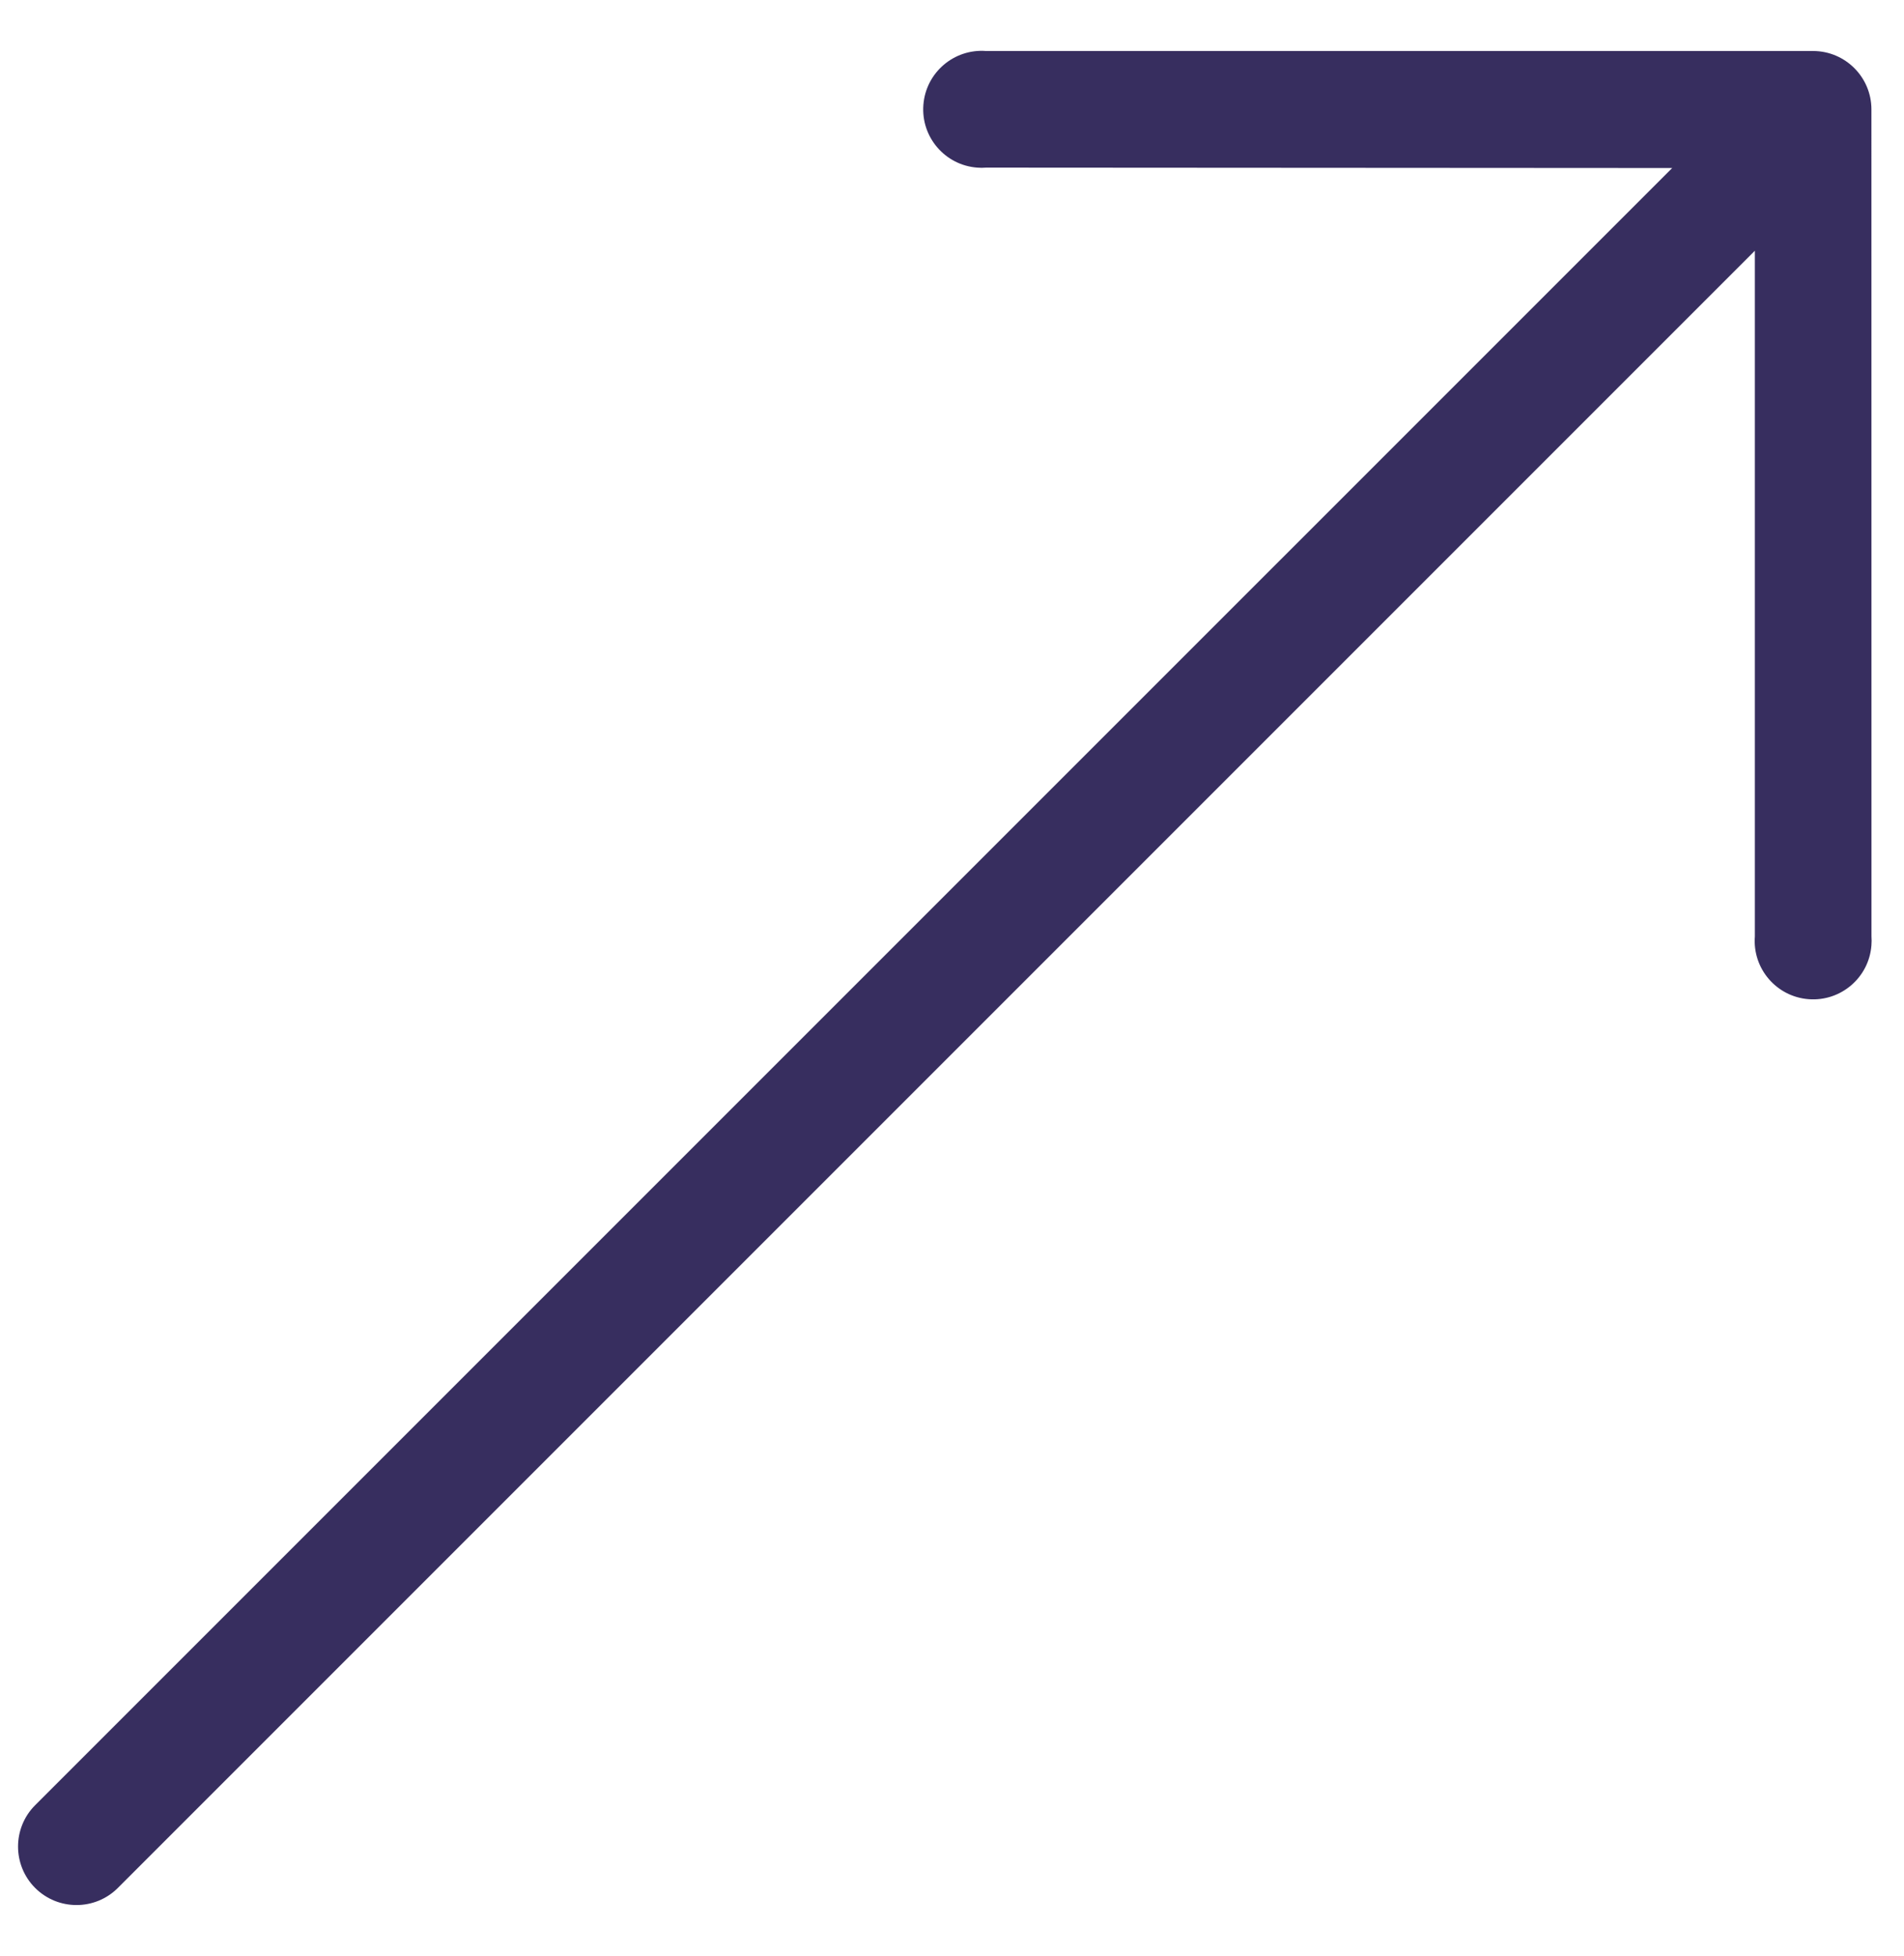 <svg width="37" height="38" viewBox="0 0 37 38" fill="none" xmlns="http://www.w3.org/2000/svg">
<path d="M35.235 0.991L19.164 0.991C18.539 0.943 17.992 1.411 17.944 2.037C17.895 2.662 18.363 3.209 18.989 3.257C19.047 3.262 19.106 3.262 19.164 3.257L32.495 3.265L0.683 35.076C0.24 35.52 0.24 36.24 0.683 36.684C1.127 37.127 1.847 37.127 2.29 36.684L34.102 4.872L34.102 18.195C34.053 18.82 34.521 19.367 35.147 19.415C35.773 19.463 36.319 18.995 36.367 18.37C36.372 18.311 36.372 18.253 36.368 18.195L36.367 2.124C36.366 1.499 35.86 0.993 35.235 0.991Z" fill="#372E5F"/>
</svg>
